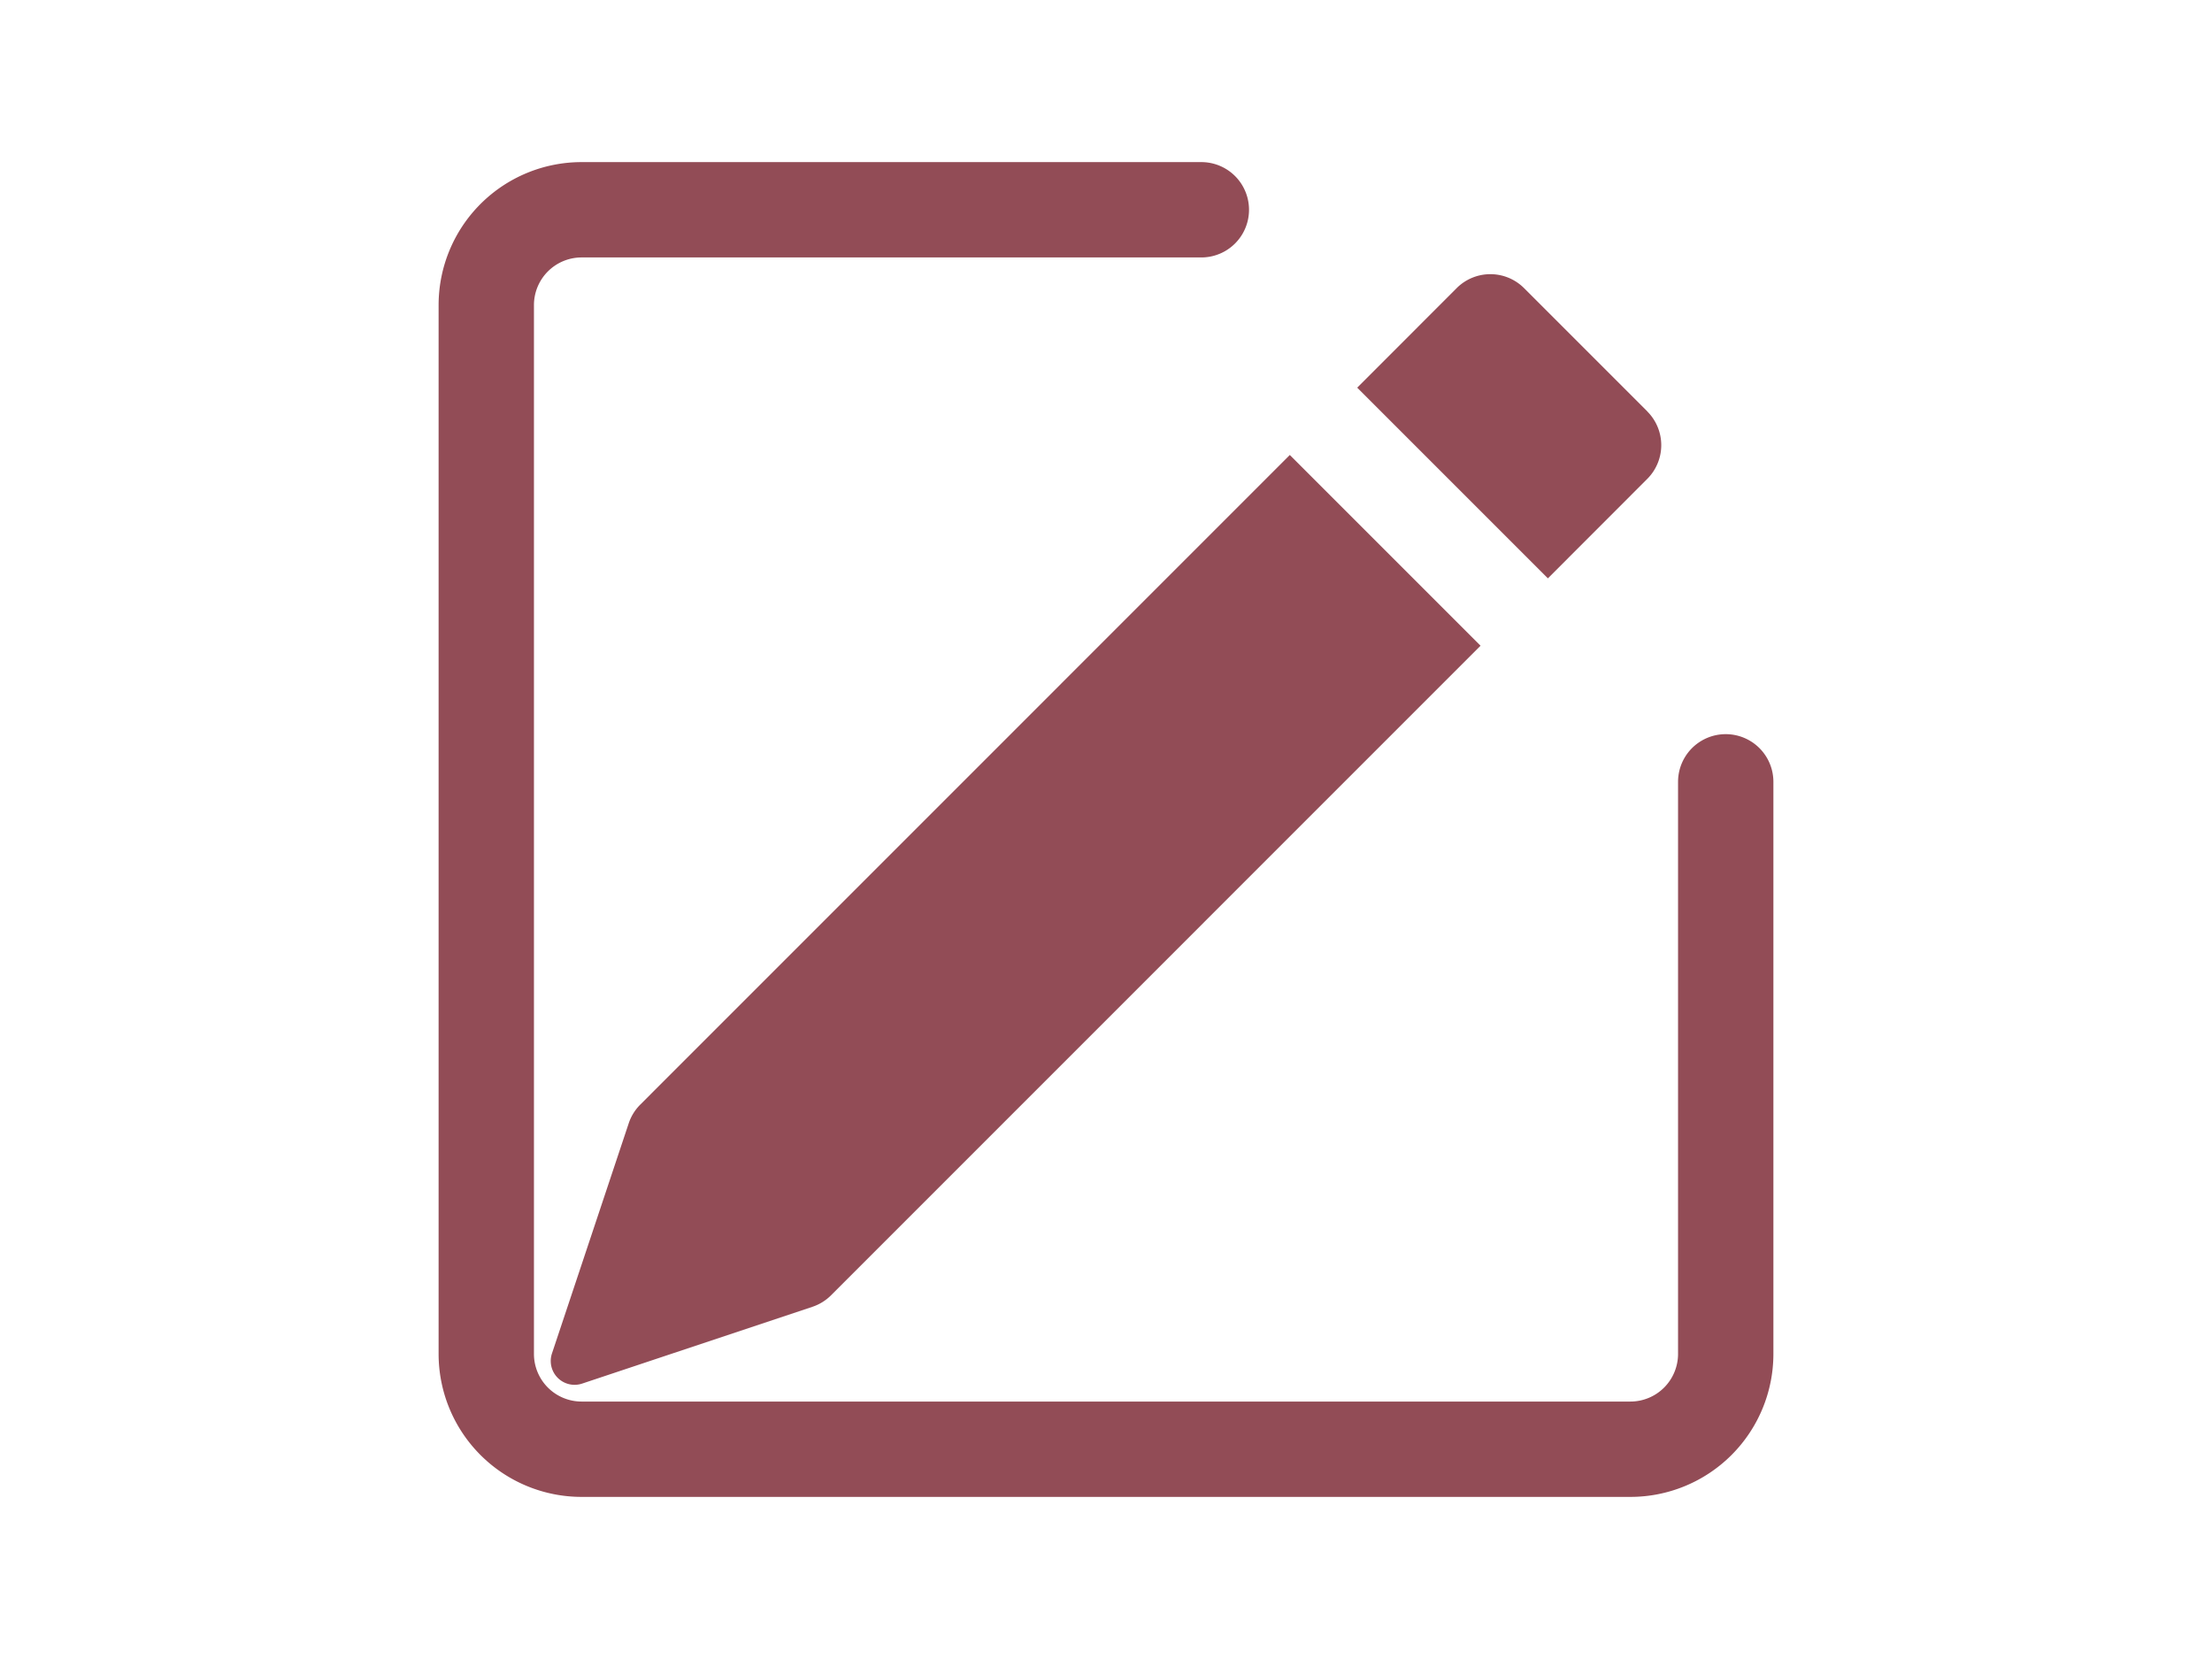 <?xml version="1.0" encoding="UTF-8" standalone="no"?>
<svg
   width="800"
   height="600"
   fill="currentColor"
   class="bi bi-pencil-square"
   viewBox="0 0 800 600"
   version="1.1"
   id="svg6"
   sodipodi:docname="pencil-square.svg"
   inkscape:version="1.1 (c68e22c387, 2021-05-23)"
   xmlns:inkscape="http://www.inkscape.org/namespaces/inkscape"
   xmlns:sodipodi="http://sodipodi.sourceforge.net/DTD/sodipodi-0.dtd"
   xmlns="http://www.w3.org/2000/svg"
   xmlns:svg="http://www.w3.org/2000/svg">
  <defs
     id="defs10" />
  <sodipodi:namedview
     id="namedview8"
     pagecolor="#ffffff"
     bordercolor="#666666"
     borderopacity="1.0"
     inkscape:pageshadow="2"
     inkscape:pageopacity="0.0"
     inkscape:pagecheckerboard="0"
     showgrid="false"
     inkscape:zoom="0.8125"
     inkscape:cx="276.30769"
     inkscape:cy="392"
     inkscape:window-width="1920"
     inkscape:window-height="1017"
     inkscape:window-x="1912"
     inkscape:window-y="-8"
     inkscape:window-maximized="1"
     inkscape:current-layer="svg6" />
  <path
     d="m 595.785,148.826 a 17.241,17.241 0 0 1 0,24.344 l -35.965,35.999 -68.964,-68.964 35.965,-35.999 a 17.241,17.241 0 0 1 24.379,0 l 44.585,44.585 z m -60.343,84.687 -68.964,-68.964 -234.925,234.959 a 17.241,17.241 0 0 0 -4.172,6.758 l -27.758,83.239 a 8.62,8.62 0 0 0 10.896,10.896 l 83.239,-27.758 a 17.241,17.241 0 0 0 6.758,-4.138 L 535.442,233.548 Z"
     id="path2"
     style="stroke-width:34.482;fill:#924c56;fill-opacity:1" />
  <path
     fill-rule="evenodd"
     d="m 158.627,489.65 a 51.723,51.723 0 0 0 51.723,51.723 h 379.3 a 51.723,51.723 0 0 0 51.723,-51.723 V 282.759 a 17.241,17.241 0 0 0 -34.482,0 v 206.891 a 17.241,17.241 0 0 1 -17.241,17.241 H 210.35 A 17.241,17.241 0 0 1 193.109,489.65 V 110.35 a 17.241,17.241 0 0 1 17.241,-17.241 h 224.132 a 17.241,17.241 0 0 0 0,-34.482 H 210.35 a 51.723,51.723 0 0 0 -51.723,51.723 z"
     id="path4"
     style="stroke-width:34.482;fill:#924c56;fill-opacity:1" />
</svg>
